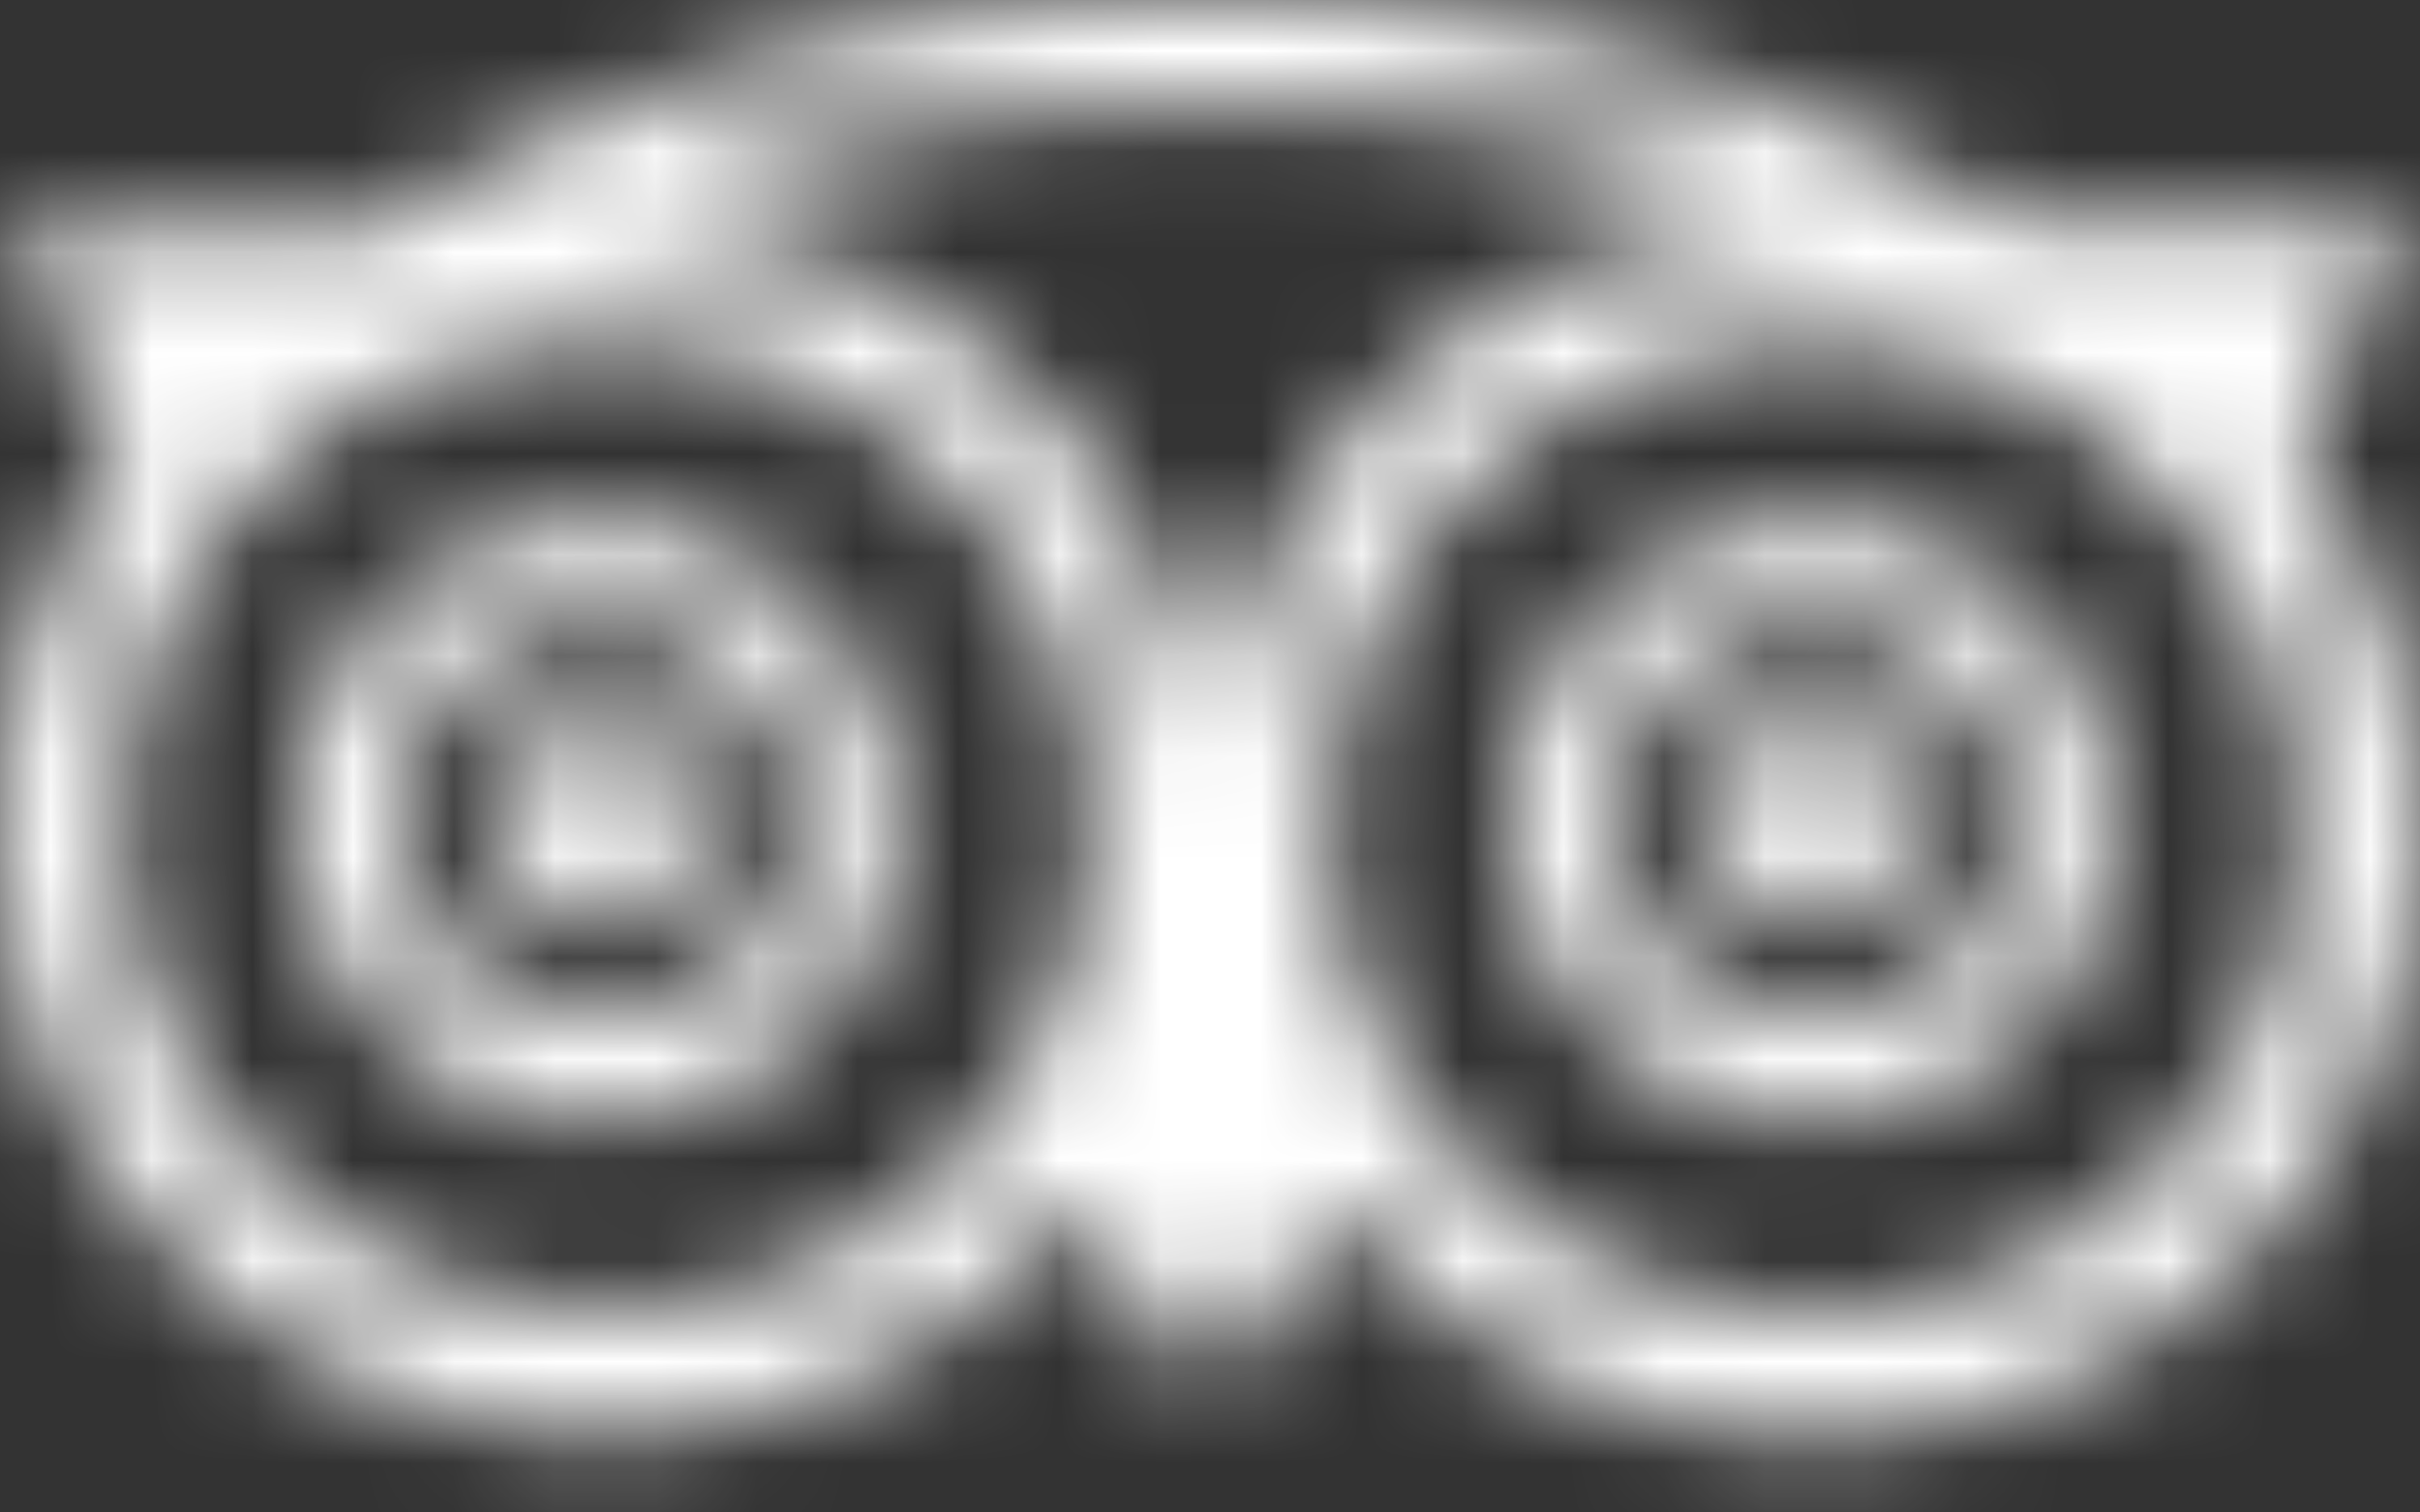 <svg viewBox="0 0 24 15" xmlns="http://www.w3.org/2000/svg" xmlns:xlink="http://www.w3.org/1999/xlink"><rect x="0" y="0" width="24" height="15" fill="#333333" stroke="none"/><mask id="a" fill="#fff"><path d="m6.933 13.136a.999.999 0 1 1 -1.997 0 .999.999 0 0 1 1.997 0zm11.04-.998a.998.998 0 1 0 0 1.996.998.998 0 0 0 0-1.996zm3.725 5.812a6.006 6.006 0 0 1 -8.433-1.023l-1.29 1.93-1.279-1.914a6.001 6.001 0 0 1 -9.52-7.305 7.782 7.782 0 0 0 -1.176-2.381l3.762-.002a14.937 14.937 0 0 1 8.211-2.252 14.6 14.6 0 0 1 8.007 2.223l4.01.003a7.738 7.738 0 0 0 -1.182 2.402 6.006 6.006 0 0 1 -1.11 8.319zm-10.891-4.762a4.795 4.795 0 1 0 -9.59-.003 4.795 4.795 0 0 0 9.59.004zm1.191-.436a5.987 5.987 0 0 1 5.797-5.542 14.131 14.131 0 0 0 -5.822-1.16 14.867 14.867 0 0 0 -5.84 1.136 6.01 6.01 0 0 1 5.865 5.566zm10.488-1.198a4.795 4.795 0 0 0 -8.998 3.318v.001a4.795 4.795 0 1 0 8.998-3.32zm-13.585 1.582v.005a2.967 2.967 0 1 1 0-.005zm-1.021 0v-.004a1.945 1.945 0 1 0 0 .004zm13.059 0v.002a2.967 2.967 0 1 1 -5.934 0 2.967 2.967 0 0 1 5.934-.002zm-1.021 0a1.945 1.945 0 1 0 -3.89 0 1.945 1.945 0 0 0 3.89 0z" fill="#fff" fill-rule="evenodd"/></mask><g fill="#fff" fill-rule="evenodd" mask="url(#a)" transform="translate(0 -5)"><path d="m0 0h24v24h-24z"/></g></svg>